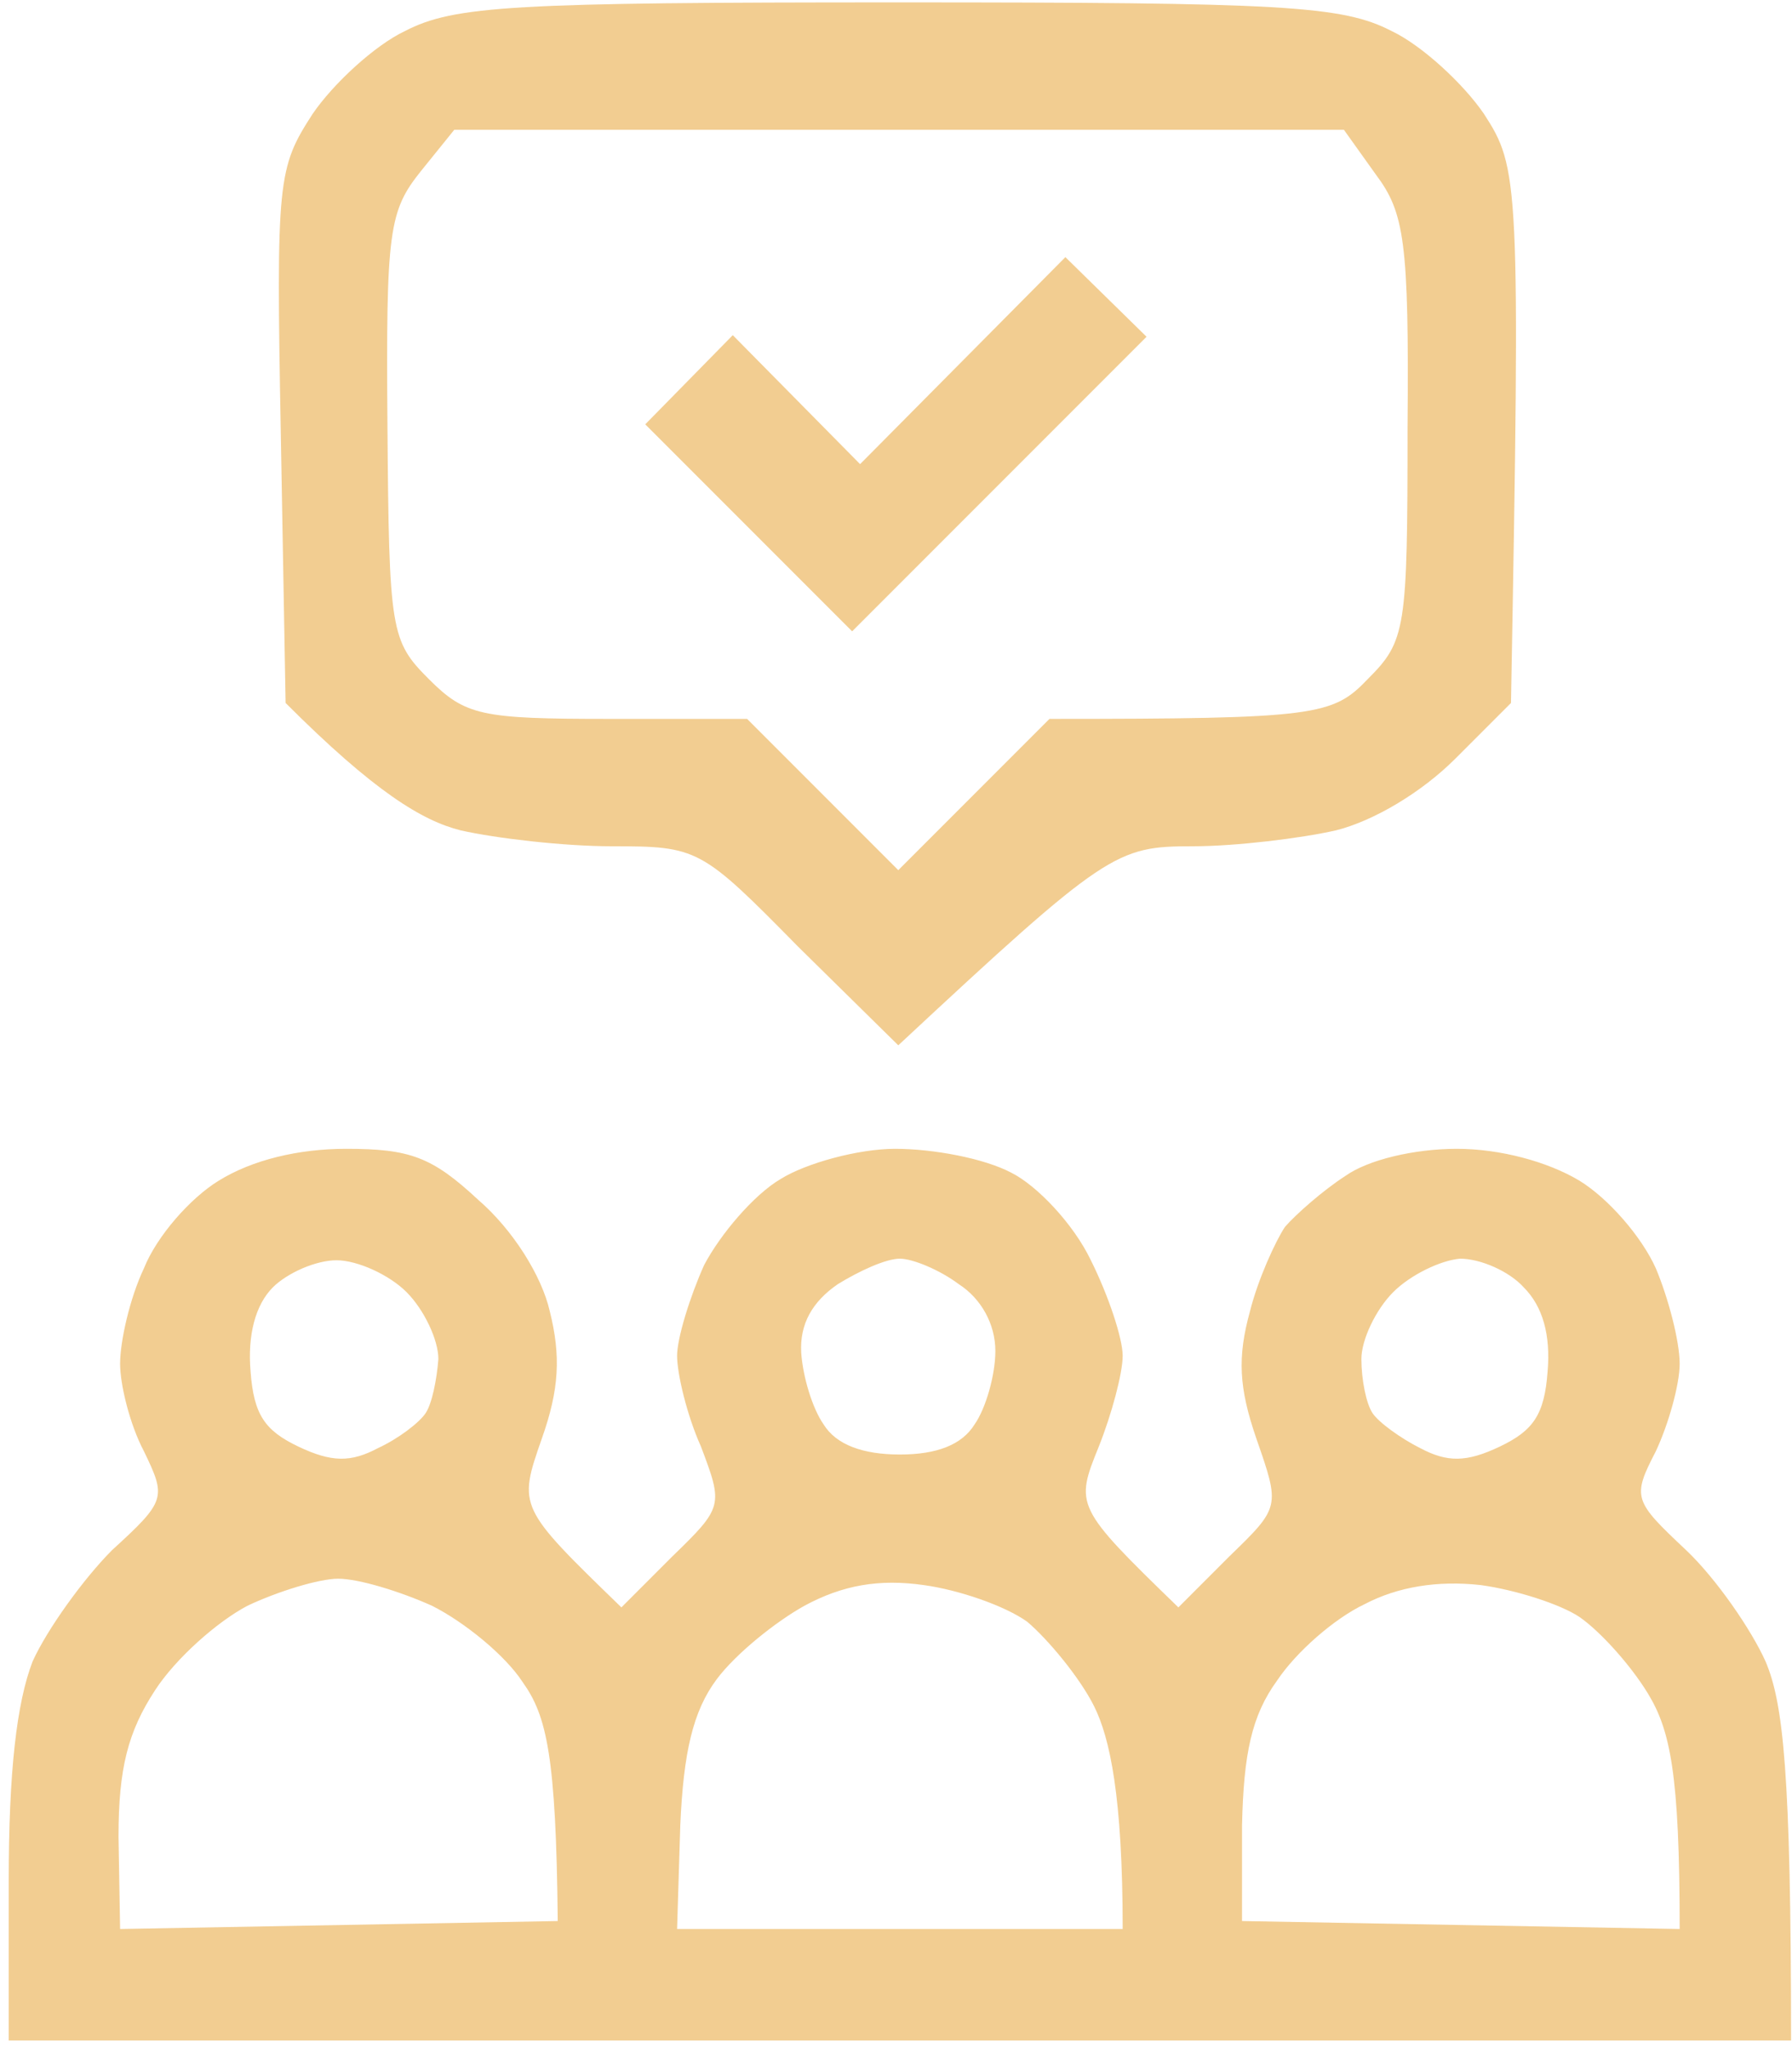 <svg xmlns="http://www.w3.org/2000/svg" width="105" height="120" viewBox="0 0 105 120" fill="none"><path opacity="0.95" fill-rule="evenodd" clip-rule="evenodd" d="M52.634 0.14C75.2 0.14 78.65 0.326 81.54 1.818C83.312 2.657 85.737 4.895 86.949 6.667C89 9.837 89.093 10.49 88.534 41.168L85.27 44.432C83.312 46.39 80.515 48.068 78.277 48.628C76.225 49.094 72.402 49.56 69.885 49.56C65.409 49.56 64.85 49.84 52.634 61.216L46.76 55.435C41.072 49.653 40.885 49.56 35.85 49.56C33.053 49.56 29.043 49.094 26.992 48.628C24.754 48.068 21.956 46.39 16.735 41.168L16.455 25.503C16.175 10.49 16.268 9.837 18.32 6.667C19.532 4.895 21.956 2.657 23.728 1.818C26.619 0.326 30.069 0.14 52.634 0.14ZM24.66 10.024C22.796 12.355 22.609 13.474 22.702 24.943C22.796 36.972 22.889 37.531 25.127 39.769C27.271 41.914 28.204 42.1 35.663 42.1H43.776L52.634 50.959L61.493 42.1C77.158 42.1 78.09 41.914 80.142 39.769C82.38 37.531 82.473 36.879 82.473 25.036C82.566 14.127 82.287 12.448 80.608 10.21L78.743 7.599H26.619L24.66 10.024ZM20.278 67.277C24.008 67.277 25.313 67.743 28.017 70.261C30.069 72.032 31.747 74.737 32.213 76.788C32.866 79.399 32.773 81.357 31.747 84.248C30.349 88.257 30.349 88.257 36.41 94.132L39.393 91.148C42.377 88.257 42.377 88.164 41.072 84.714C40.233 82.849 39.673 80.424 39.673 79.399C39.673 78.373 40.419 75.949 41.258 74.084C42.191 72.312 44.149 69.981 45.734 69.049C47.226 68.116 50.303 67.277 52.448 67.277C54.686 67.277 57.669 67.836 59.255 68.676C60.747 69.421 62.891 71.659 63.917 73.804C64.943 75.856 65.782 78.373 65.782 79.399C65.782 80.424 65.129 82.849 64.383 84.714C62.985 88.164 62.985 88.257 69.046 94.132L72.029 91.148C75.013 88.257 75.013 88.257 73.615 84.248C72.589 81.264 72.496 79.492 73.242 76.788C73.708 74.923 74.734 72.685 75.293 71.846C75.946 71.1 77.531 69.701 78.836 68.862C80.142 67.93 82.846 67.277 85.364 67.277C87.881 67.277 90.679 68.023 92.543 69.142C94.222 70.168 96.18 72.405 97.019 74.27C97.765 76.042 98.418 78.56 98.418 79.865C98.418 81.077 97.765 83.408 97.019 84.994C95.621 87.698 95.714 87.884 98.791 90.775C100.563 92.453 102.614 95.437 103.453 97.302C104.479 99.727 104.945 103.736 104.945 119.495H0.51V110.17C0.51 103.736 0.976 99.727 1.908 97.302C2.748 95.437 4.892 92.453 6.571 90.775C9.741 87.884 9.741 87.698 8.436 84.994C7.596 83.408 7.037 81.077 7.037 79.865C7.037 78.56 7.596 76.042 8.436 74.27C9.182 72.405 11.14 70.168 12.818 69.142C14.776 67.93 17.48 67.277 20.278 67.277ZM14.683 80.331C14.87 82.849 15.522 83.781 17.48 84.714C19.439 85.646 20.558 85.646 22.143 84.807C23.355 84.248 24.567 83.315 24.94 82.756C25.313 82.196 25.593 80.797 25.686 79.585C25.686 78.466 24.847 76.695 23.821 75.669C22.796 74.643 20.931 73.804 19.718 73.804C18.506 73.804 16.828 74.55 15.989 75.389C14.963 76.415 14.497 78.187 14.683 80.331ZM46.946 79.212C47.039 80.611 47.599 82.476 48.252 83.408C48.998 84.621 50.583 85.18 52.727 85.18C54.872 85.18 56.364 84.621 57.11 83.408C57.763 82.476 58.322 80.518 58.322 79.119C58.322 77.534 57.483 76.042 56.178 75.203C55.059 74.364 53.474 73.711 52.727 73.711C51.888 73.711 50.303 74.457 49.091 75.203C47.599 76.228 46.853 77.534 46.946 79.212ZM79.769 79.585C79.769 80.797 80.049 82.196 80.422 82.756C80.794 83.315 82.1 84.248 83.219 84.807C84.804 85.646 85.923 85.646 87.881 84.714C89.839 83.781 90.492 82.849 90.679 80.331C90.865 78.187 90.399 76.508 89.28 75.389C88.441 74.457 86.762 73.711 85.55 73.711C84.431 73.804 82.659 74.643 81.634 75.669C80.608 76.695 79.769 78.466 79.769 79.585ZM9.088 98.981C7.503 101.405 6.944 103.55 6.944 107.559L7.037 112.967L32.68 112.501C32.586 102.804 32.027 100.472 30.628 98.514C29.602 96.929 27.178 94.971 25.313 94.038C23.448 93.199 21.024 92.453 19.812 92.453C18.693 92.453 16.268 93.199 14.497 94.038C12.725 94.971 10.301 97.116 9.088 98.981ZM42.004 98.328C40.605 100.193 40.046 102.617 39.86 106.906L39.673 112.967H65.782C65.782 105.228 65.036 101.778 64.103 99.913C63.264 98.234 61.399 95.997 60.187 94.971C58.882 94.038 56.178 93.106 54.126 92.826C51.515 92.453 49.371 92.826 47.133 94.038C45.454 94.971 43.123 96.836 42.004 98.328ZM74.827 98.421C73.335 100.472 72.869 102.71 72.775 106.906V112.501L98.418 112.967C98.418 103.829 97.859 101.312 96.553 99.167C95.527 97.489 93.756 95.53 92.543 94.691C91.425 93.945 88.814 93.106 86.762 92.826C84.245 92.546 81.913 92.919 79.955 93.945C78.184 94.784 75.946 96.743 74.827 98.421ZM62.425 15.059L67.181 19.721L49.93 36.972L37.808 24.85L42.937 19.628L50.396 27.181L62.425 15.059Z" fill="#F2CB8C"></path></svg>